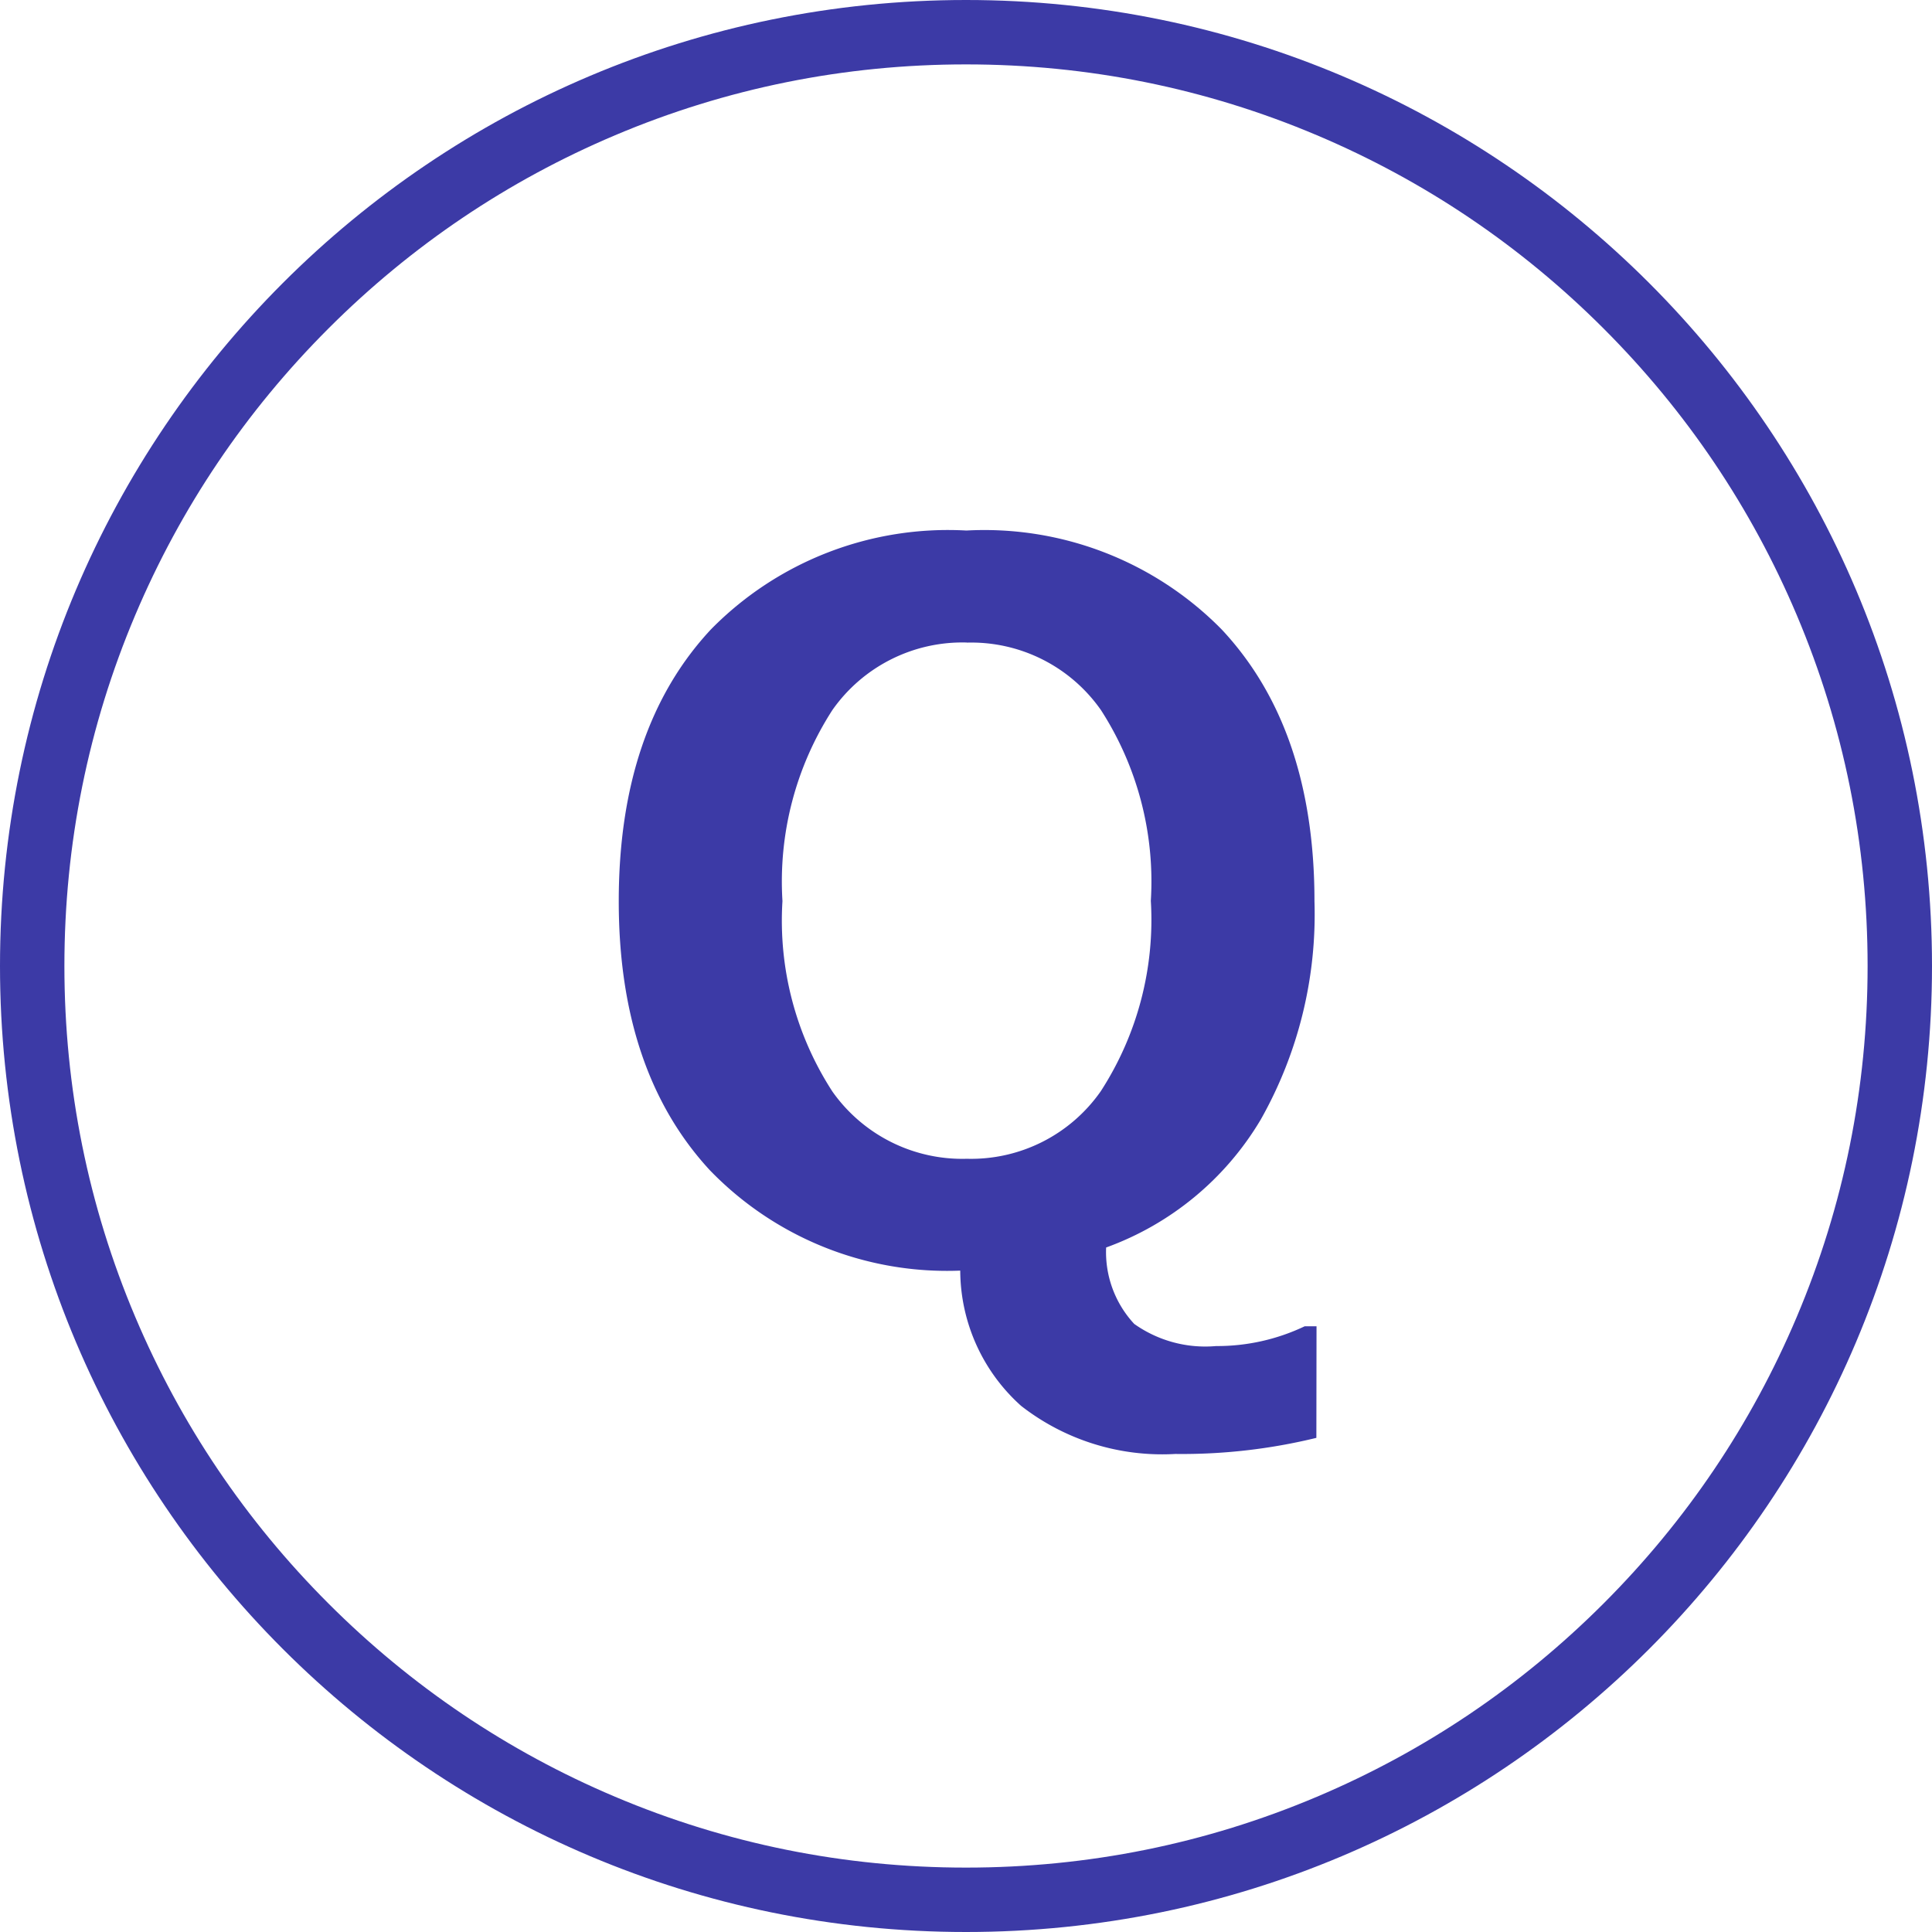 <svg xmlns="http://www.w3.org/2000/svg" width="60" height="60" viewBox="0 0 60 60">
  <g id="ic_q" transform="translate(-420.5 -15327.94)">
    <g id="パス_2386" data-name="パス 2386" transform="translate(420.5 15327.94)" fill="none">
      <path d="M30,0A30,30,0,1,1,0,30,30,30,0,0,1,30,0Z" stroke="none"/>
      <path d="M 30 2 C 26.219 2 22.552 2.74 19.102 4.2 C 15.768 5.61 12.773 7.629 10.201 10.201 C 7.629 12.773 5.61 15.768 4.2 19.102 C 2.74 22.552 2 26.219 2 30 C 2 33.781 2.74 37.448 4.2 40.898 C 5.61 44.232 7.629 47.227 10.201 49.799 C 12.773 52.371 15.768 54.39 19.102 55.8 C 22.552 57.26 26.219 58 30 58 C 33.781 58 37.448 57.26 40.898 55.8 C 44.232 54.39 47.227 52.371 49.799 49.799 C 52.371 47.227 54.39 44.232 55.8 40.898 C 57.26 37.448 58 33.781 58 30 C 58 26.219 57.26 22.552 55.8 19.102 C 54.39 15.768 52.371 12.773 49.799 10.201 C 47.227 7.629 44.232 5.61 40.898 4.2 C 37.448 2.74 33.781 2 30 2 M 30 0 C 46.569 0 60 13.431 60 30 C 60 46.569 46.569 60 30 60 C 13.431 60 0 46.569 0 30 C 0 13.431 13.431 0 30 0 Z" stroke="none" fill="#3c3aa6"/>
    </g>
    <path id="パス_2486" data-name="パス 2486" d="M22.881,5.654a17.6,17.6,0,0,1-4.38.5,7.123,7.123,0,0,1-4.79-1.494,5.666,5.666,0,0,1-1.89-4.2,10.24,10.24,0,0,1-7.778-3.12q-2.827-3.062-2.827-8.35,0-5.376,2.864-8.445a10.318,10.318,0,0,1,7.932-3.069,10.334,10.334,0,0,1,7.932,3.076q2.878,3.076,2.878,8.438a12.958,12.958,0,0,1-1.67,6.782,9.245,9.245,0,0,1-4.8,3.97,3.275,3.275,0,0,0,.872,2.373,3.812,3.812,0,0,0,2.542.688,6.312,6.312,0,0,0,2.754-.615h.366Zm-10.854-24.7a4.932,4.932,0,0,0-4.175,2.095A9.816,9.816,0,0,0,6.3-11.016,9.753,9.753,0,0,0,7.852-5.1a4.938,4.938,0,0,0,4.175,2.087,4.913,4.913,0,0,0,4.16-2.1,9.793,9.793,0,0,0,1.553-5.911,9.822,9.822,0,0,0-1.545-5.918A4.913,4.913,0,0,0,12.026-19.043Z" transform="translate(438.5 15366.94)" fill="#3c3aa6"/>
  </g>
</svg>
